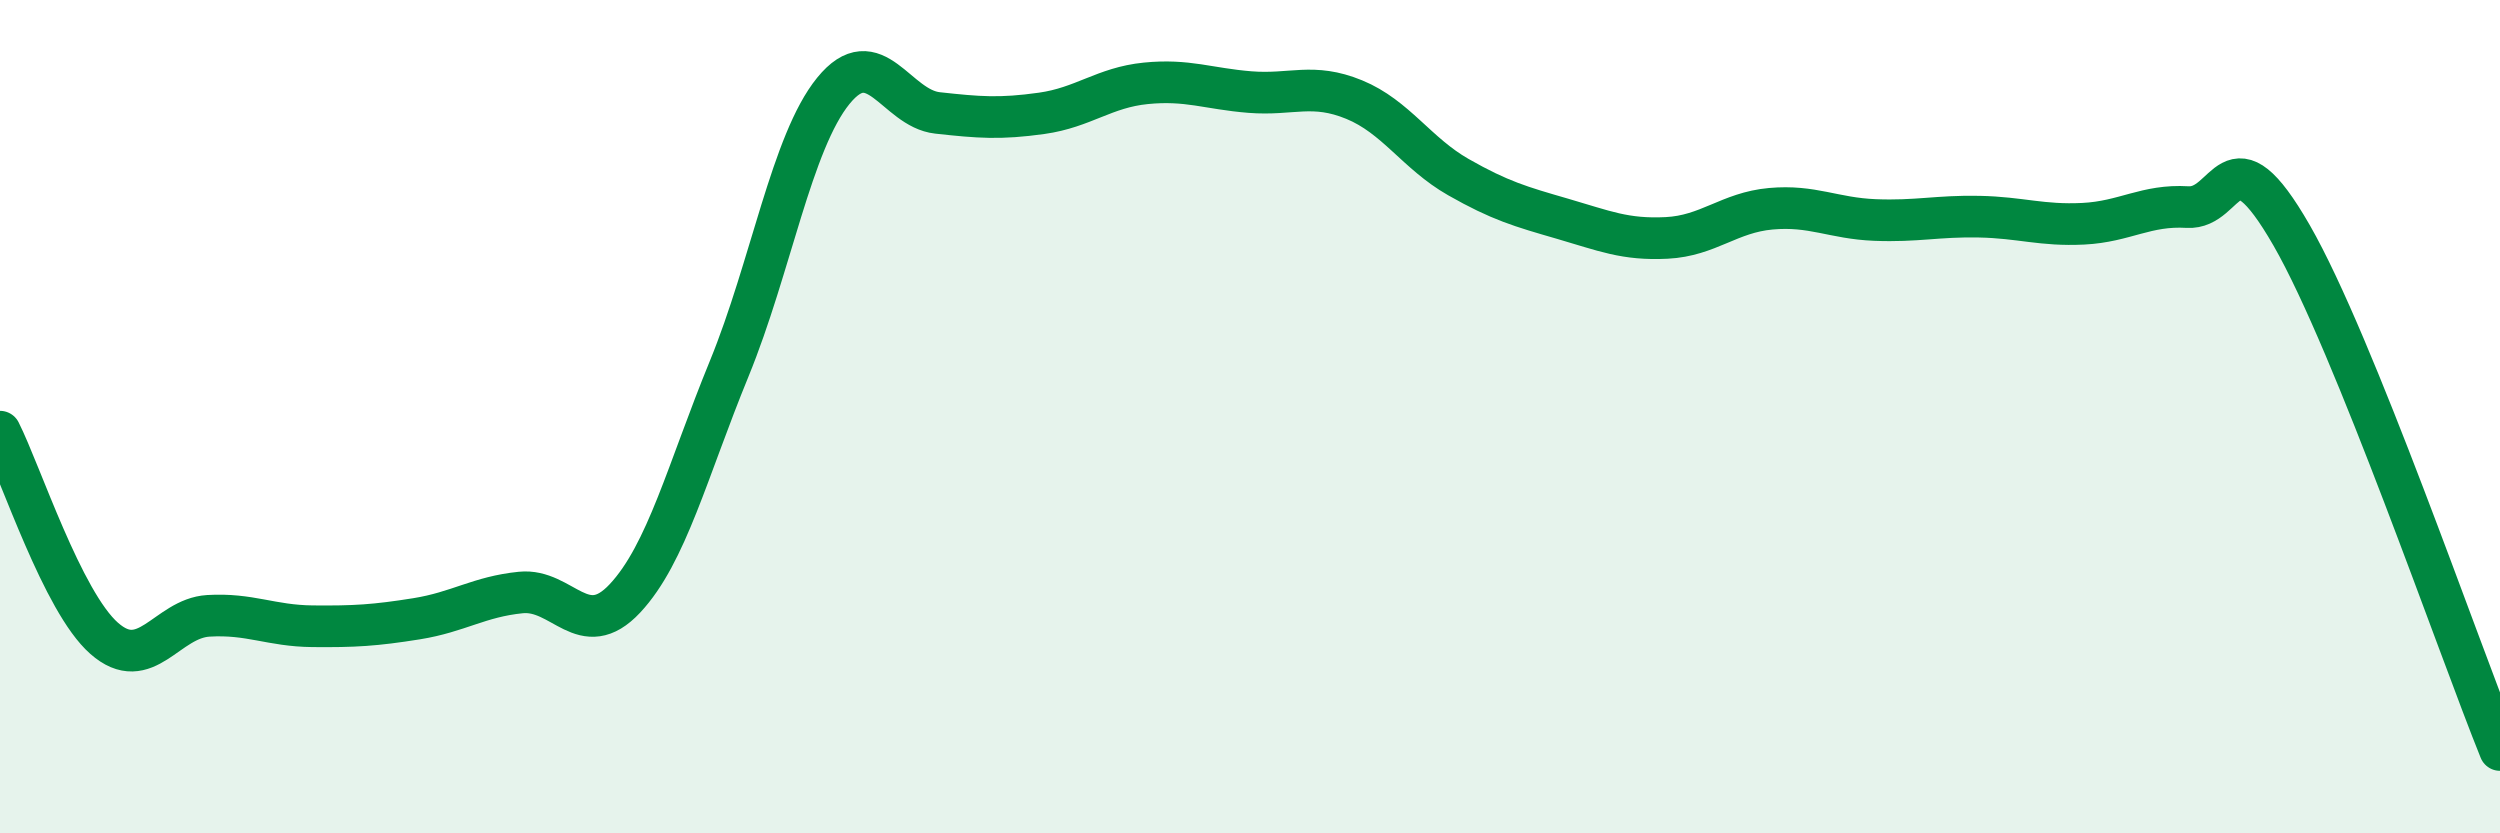 
    <svg width="60" height="20" viewBox="0 0 60 20" xmlns="http://www.w3.org/2000/svg">
      <path
        d="M 0,10.36 C 0.5,11.35 1.5,14.44 2.5,15.32 C 3.5,16.2 4,14.84 5,14.78 C 6,14.72 6.5,15.02 7.5,15.03 C 8.5,15.04 9,15.01 10,14.85 C 11,14.69 11.5,14.32 12.5,14.22 C 13.5,14.12 14,15.43 15,14.36 C 16,13.29 16.5,11.29 17.5,8.85 C 18.5,6.41 19,3.41 20,2.18 C 21,0.95 21.5,2.6 22.5,2.71 C 23.5,2.82 24,2.86 25,2.72 C 26,2.58 26.5,2.1 27.5,2 C 28.5,1.9 29,2.13 30,2.21 C 31,2.29 31.5,1.98 32.5,2.39 C 33.5,2.8 34,3.68 35,4.25 C 36,4.82 36.5,4.96 37.5,5.25 C 38.5,5.54 39,5.76 40,5.71 C 41,5.66 41.5,5.1 42.5,5.01 C 43.5,4.92 44,5.24 45,5.28 C 46,5.32 46.5,5.18 47.5,5.2 C 48.5,5.22 49,5.42 50,5.37 C 51,5.32 51.5,4.91 52.5,4.97 C 53.5,5.03 53.5,3.04 55,5.65 C 56.5,8.26 59,15.53 60,18L60 20L0 20Z"
        fill="#008740"
        opacity="0.1"
        stroke-linecap="round"
        stroke-linejoin="round"
      />
      <path
        d="M 0,10.36 C 0.5,11.35 1.5,14.44 2.5,15.32 C 3.5,16.2 4,14.84 5,14.78 C 6,14.72 6.5,15.02 7.5,15.03 C 8.5,15.04 9,15.01 10,14.85 C 11,14.69 11.5,14.32 12.5,14.22 C 13.5,14.12 14,15.43 15,14.36 C 16,13.29 16.5,11.29 17.5,8.85 C 18.5,6.41 19,3.41 20,2.18 C 21,0.95 21.5,2.6 22.5,2.71 C 23.5,2.82 24,2.86 25,2.72 C 26,2.58 26.5,2.1 27.5,2 C 28.5,1.9 29,2.13 30,2.21 C 31,2.29 31.5,1.98 32.5,2.39 C 33.5,2.8 34,3.68 35,4.25 C 36,4.82 36.5,4.96 37.5,5.25 C 38.5,5.54 39,5.76 40,5.71 C 41,5.66 41.5,5.1 42.5,5.01 C 43.5,4.92 44,5.24 45,5.28 C 46,5.32 46.5,5.18 47.5,5.2 C 48.5,5.22 49,5.42 50,5.37 C 51,5.32 51.5,4.91 52.5,4.97 C 53.5,5.03 53.5,3.04 55,5.65 C 56.5,8.26 59,15.53 60,18"
        stroke="#008740"
        stroke-width="1"
        fill="none"
        stroke-linecap="round"
        stroke-linejoin="round"
      />
    </svg>
  